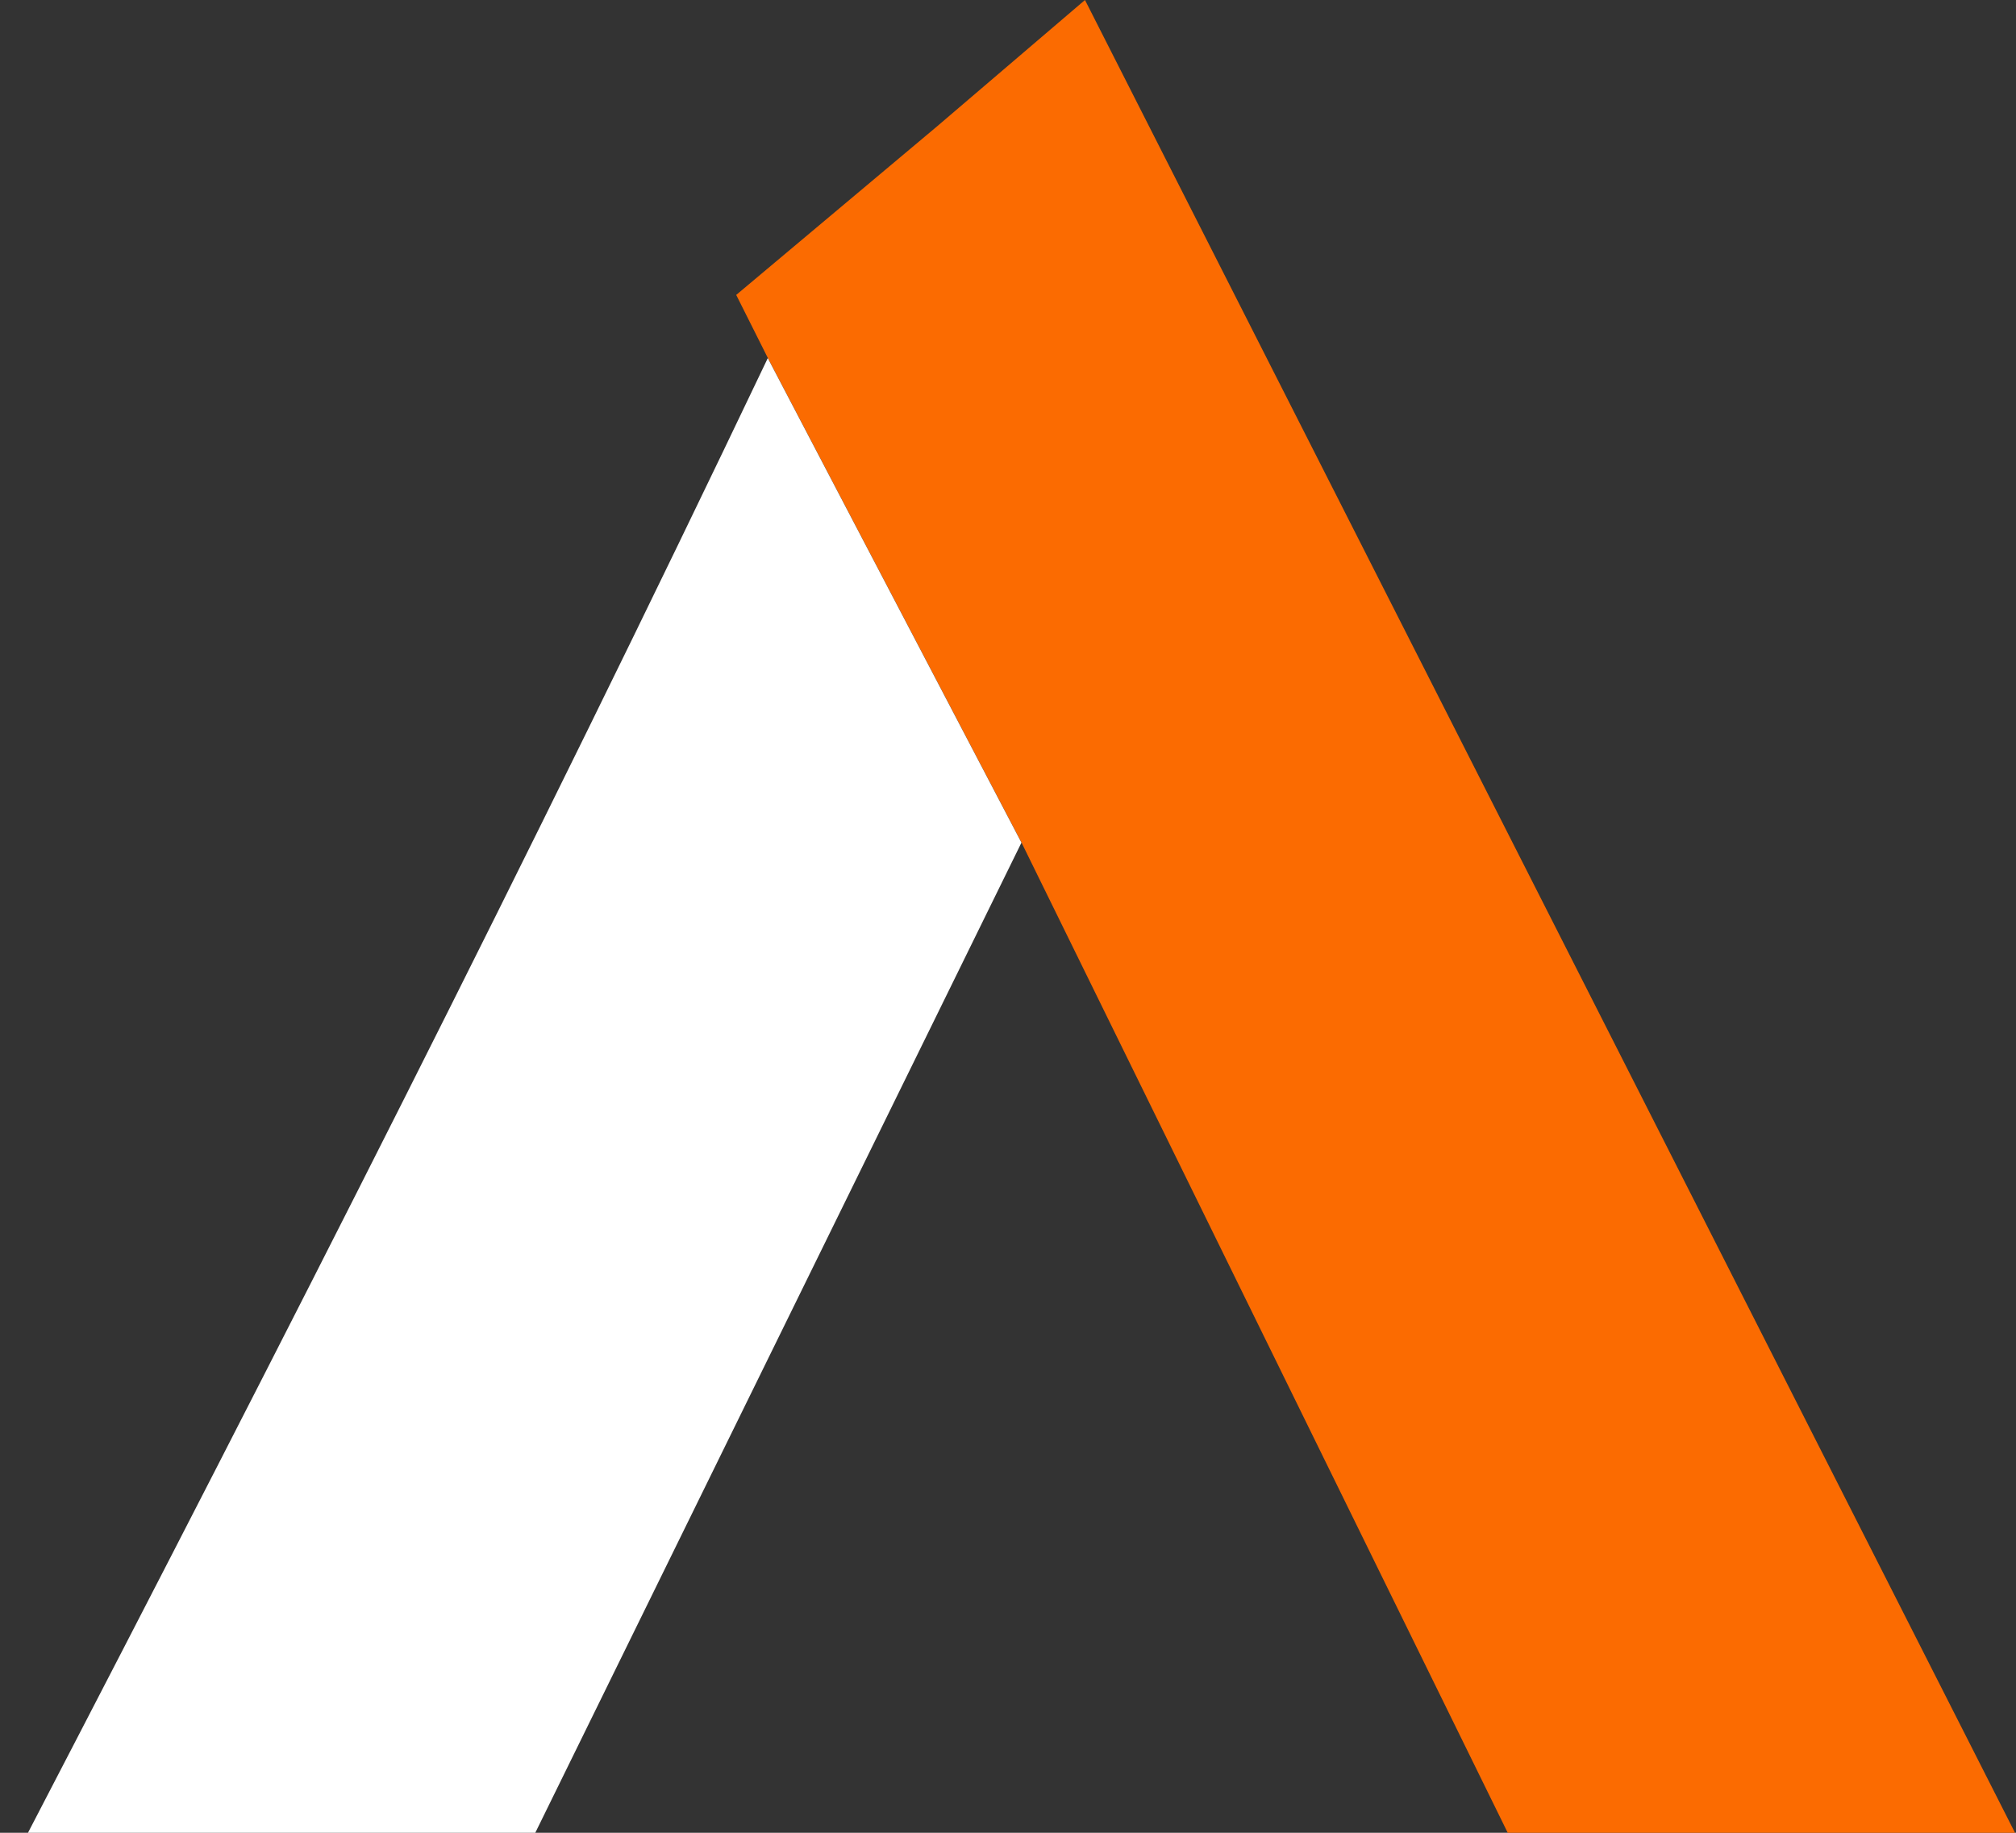 <svg width="66" height="60" viewBox="0 0 66 60" fill="none" xmlns="http://www.w3.org/2000/svg">
<rect x="0" y="0" width="66" height="60" fill="#333333" stroke="none"/>
<path fill-rule="evenodd" clip-rule="evenodd" d="M30.676 4.138L35.52 0L65.968 60H49.36L33.444 27.586L25.14 11.724L24.102 9.655L30.676 4.138Z" fill="#FB6B01"/>
<path fill-rule="evenodd" clip-rule="evenodd" d="M25.136 11.724L33.44 27.586L17.524 60H0.916C9.273 43.916 17.347 28.054 25.136 11.724Z" fill="white"/>
</svg>
